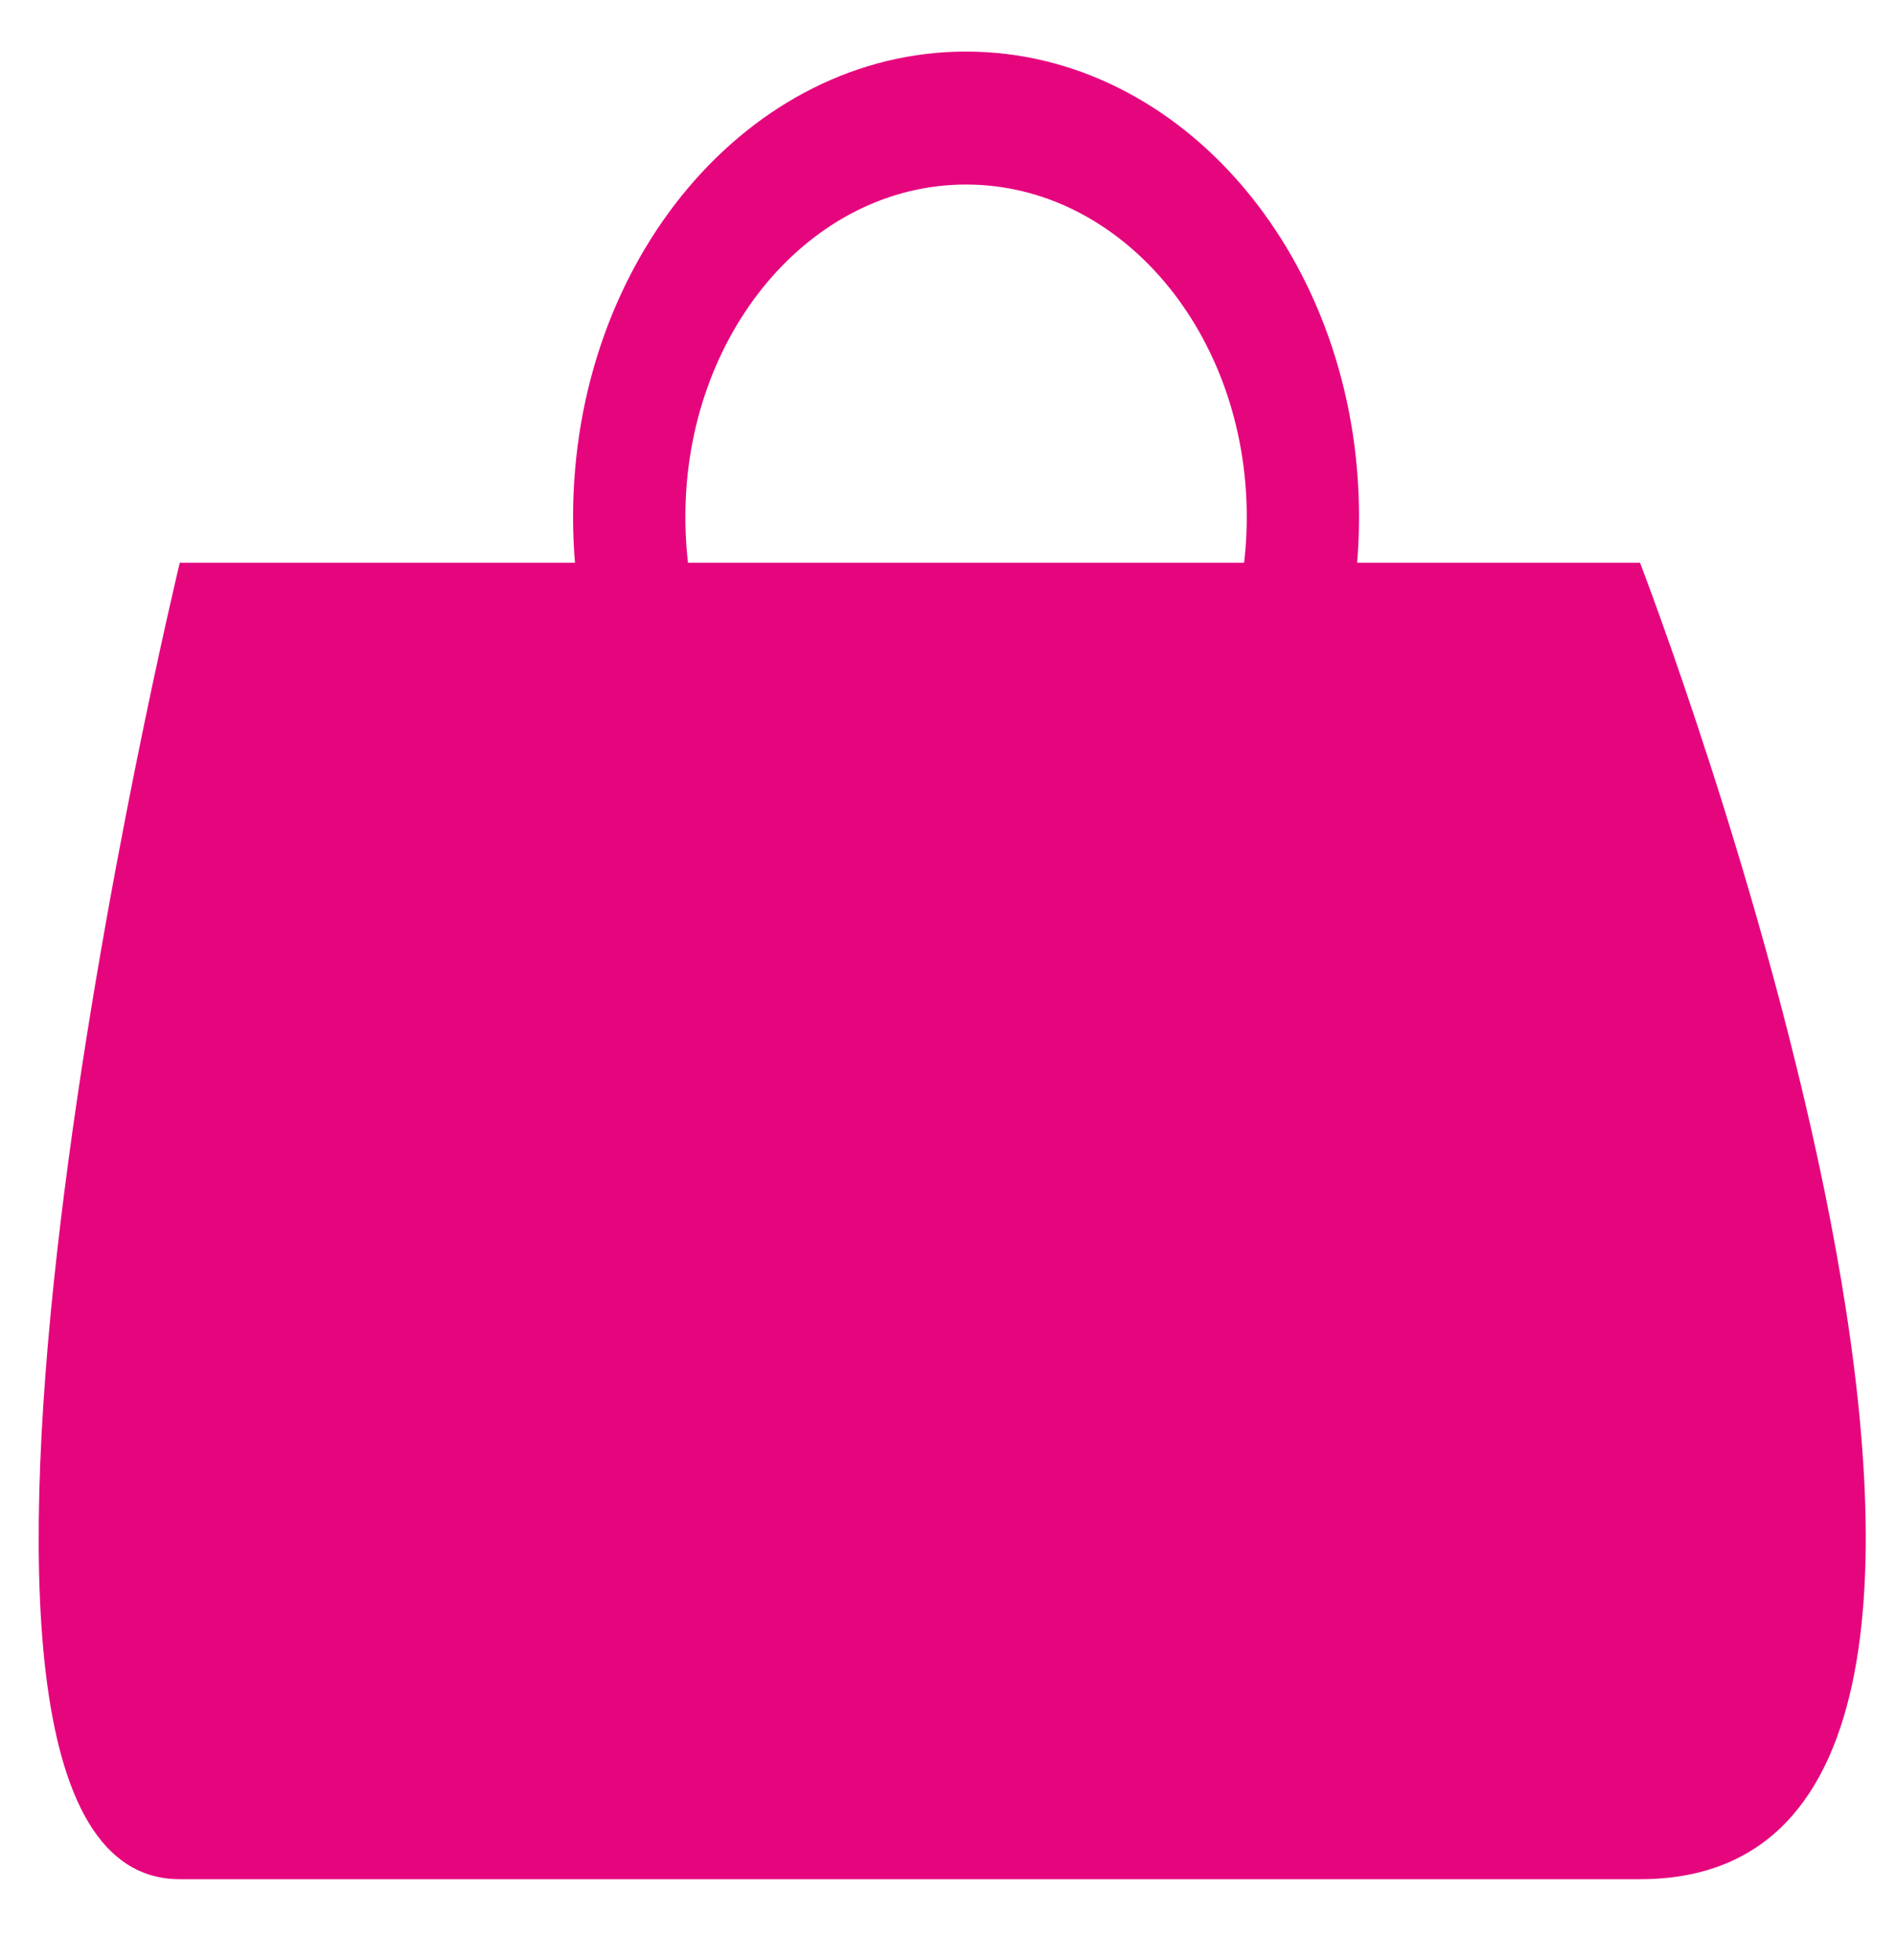 <?xml version="1.0" encoding="UTF-8" standalone="no"?><!DOCTYPE svg PUBLIC "-//W3C//DTD SVG 1.1//EN" "http://www.w3.org/Graphics/SVG/1.1/DTD/svg11.dtd"><svg width="100%" height="100%" viewBox="0 0 147 152" version="1.1" xmlns="http://www.w3.org/2000/svg" xmlns:xlink="http://www.w3.org/1999/xlink" xml:space="preserve" xmlns:serif="http://www.serif.com/" style="fill-rule:evenodd;clip-rule:evenodd;stroke-linejoin:round;stroke-miterlimit:2;"><path d="M13.945,43.643c-0,-0 -24.625,102.089 -0,102.089l113.276,-0c39.401,-0 -0,-102.089 -0,-102.089l-113.276,-0Z" style="fill:#e5067e;fill-rule:nonzero;"/><path d="M105.424,40.089c0,-19.931 -13.649,-36.09 -30.484,-36.09c-16.836,0 -30.485,16.159 -30.485,36.09c0,19.932 13.649,36.09 30.485,36.09c16.835,0 30.484,-16.158 30.484,-36.09m-8.71,0c0,14.238 -9.749,25.778 -21.774,25.778c-12.027,0 -21.775,-11.54 -21.775,-25.778c0,-14.237 9.748,-25.778 21.775,-25.778c12.025,0 21.774,11.541 21.774,25.778" style="fill:#e5067e;fill-rule:nonzero;"/></svg>